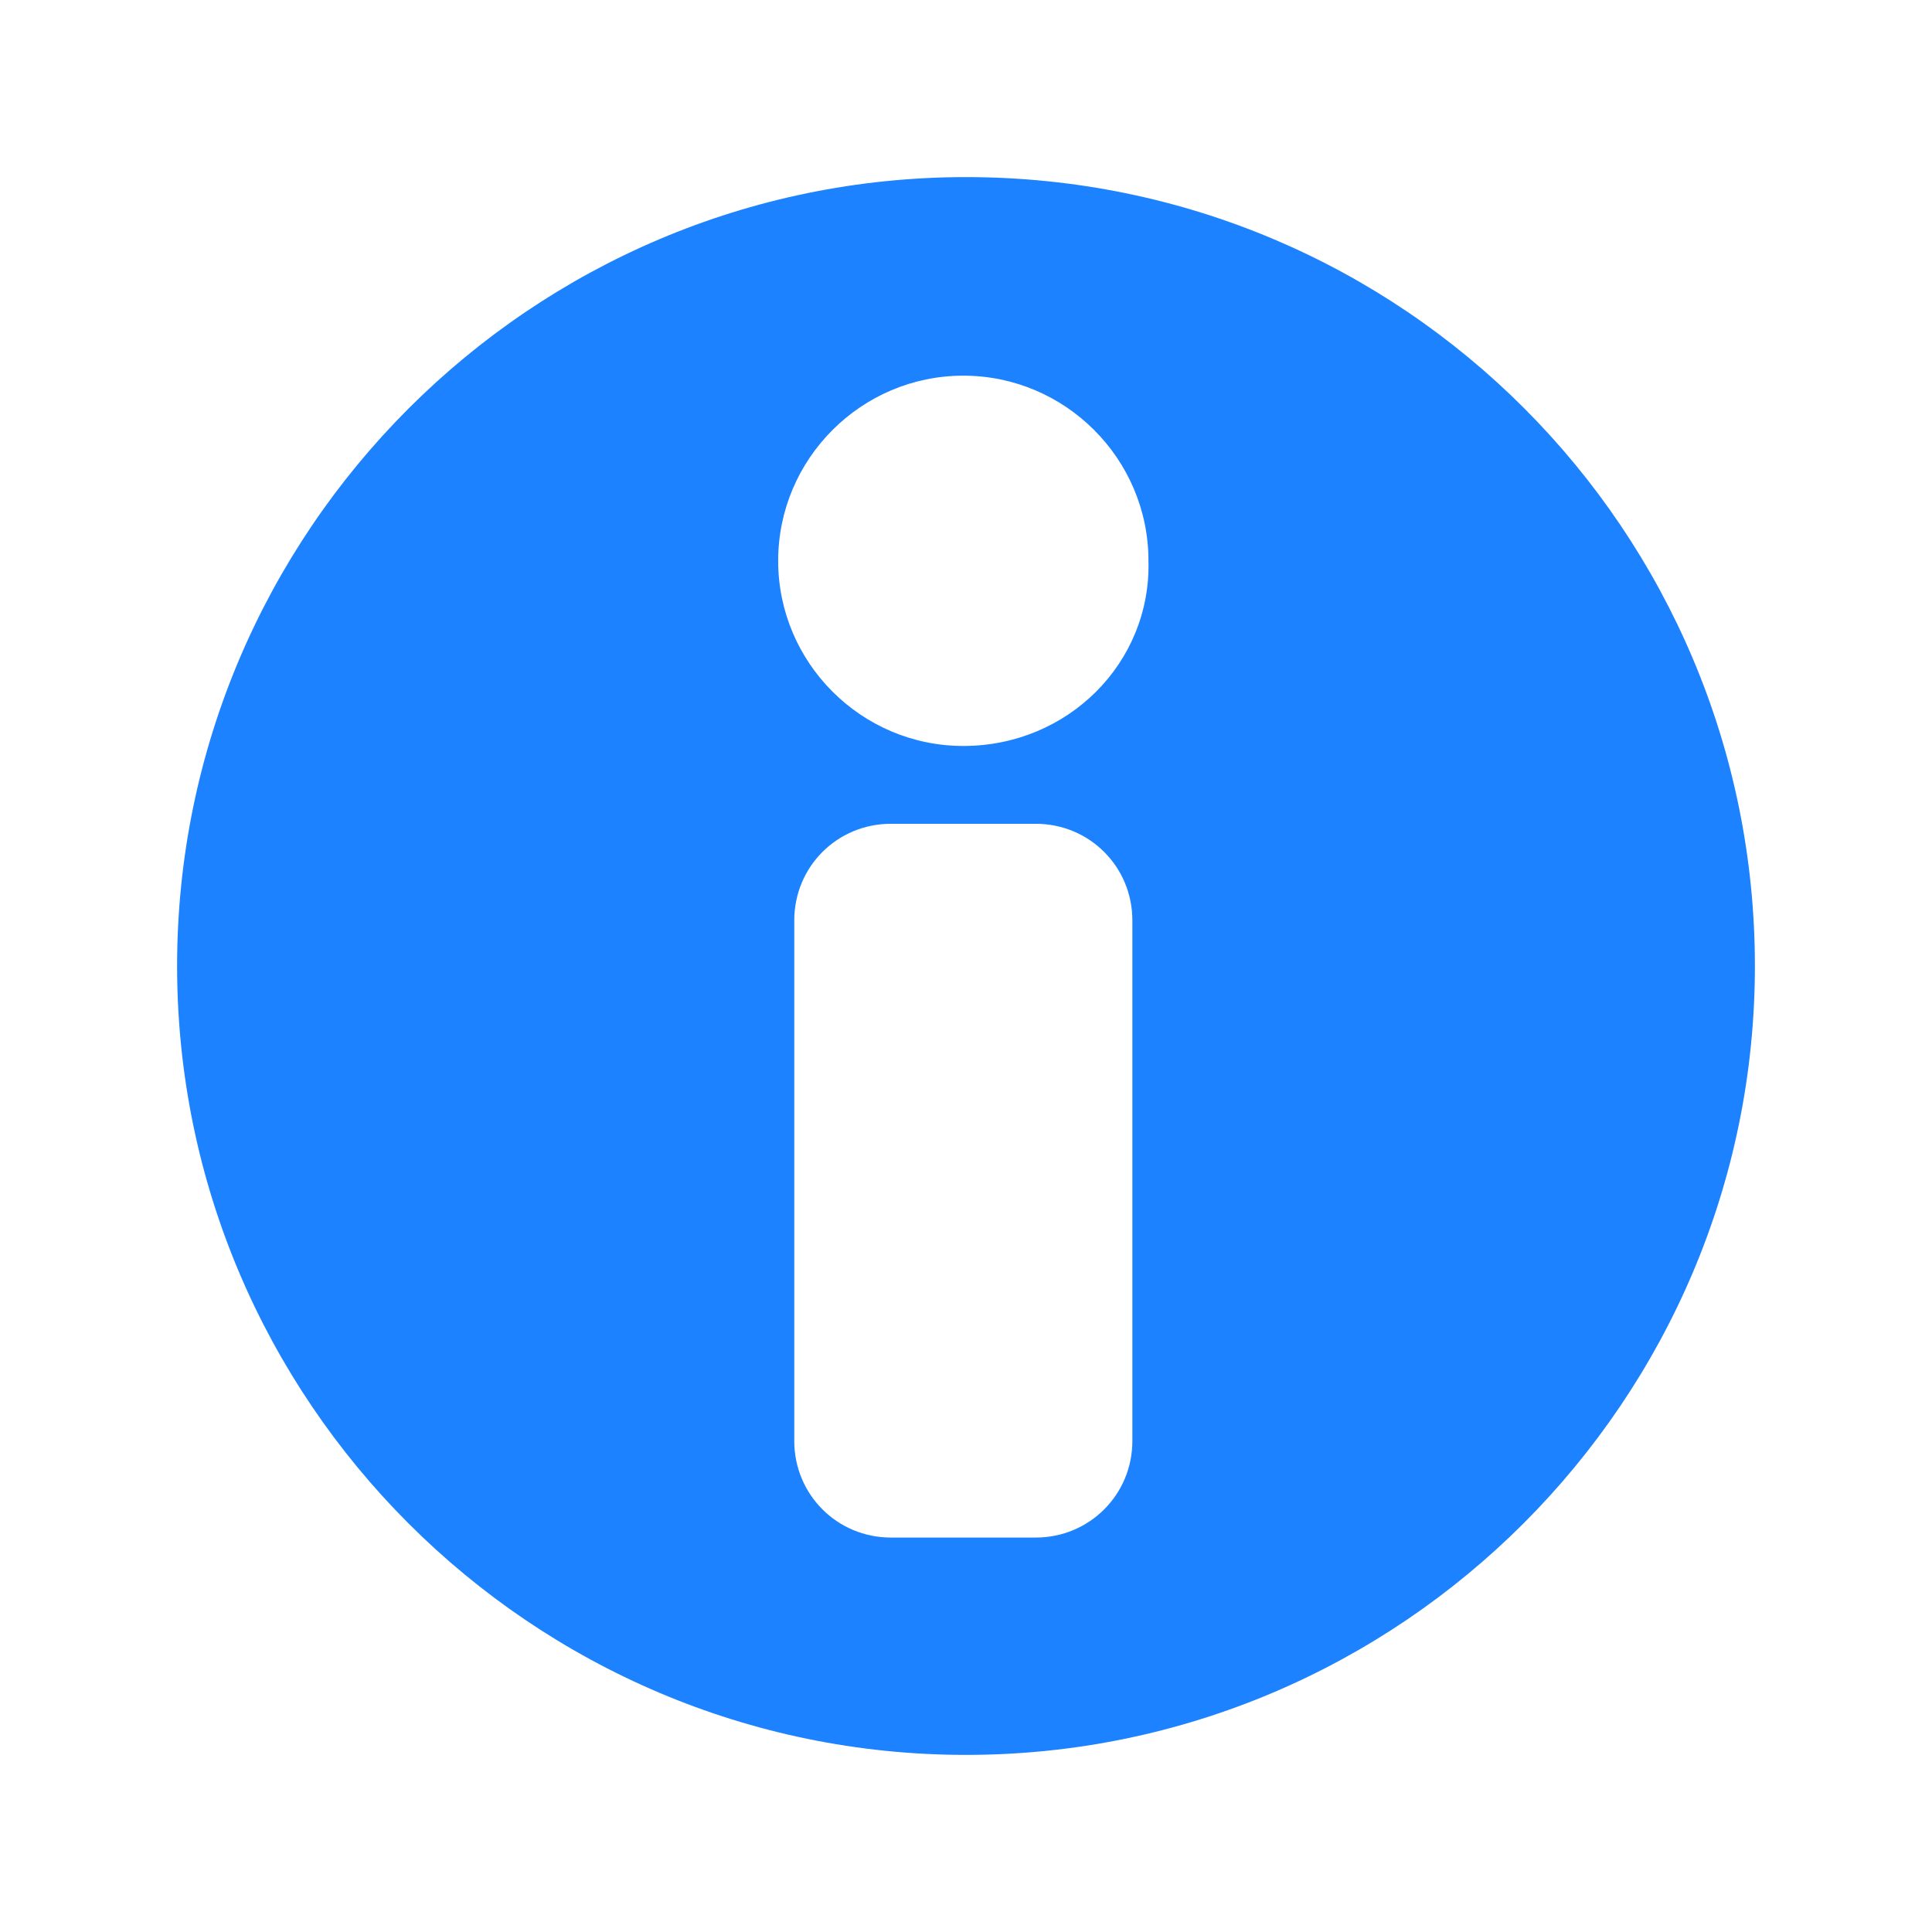 <svg xmlns="http://www.w3.org/2000/svg" viewBox="0 0 72 72">
  <style type="text/css">
  .st0{fill:#1C82FF;}
  </style>
  <path class="st0" d="M36,6.6C19.8,6.6,6.6,19.8,6.6,36S19.8,65.4,36,65.4S65.4,52.2,65.4,36l0,0C65.4,19.8,52.3,6.6,36,6.6C36.1,6.6,36,6.6,36,6.6z M42.2,53.7c0,2-1.6,3.6-3.6,3.6h-5.4c-2,0-3.6-1.6-3.6-3.6V34.3c0-2,1.6-3.6,3.6-3.6h5.4c2,0,3.6,1.6,3.6,3.6V53.7z M35.9,27.8c-3.8,0-6.9-3.1-6.9-6.9s3.1-6.9,6.9-6.9s6.9,3.1,6.9,6.9l0,0C42.9,24.7,39.8,27.8,35.9,27.8C36,27.8,35.9,27.8,35.9,27.8z"/>
</svg>